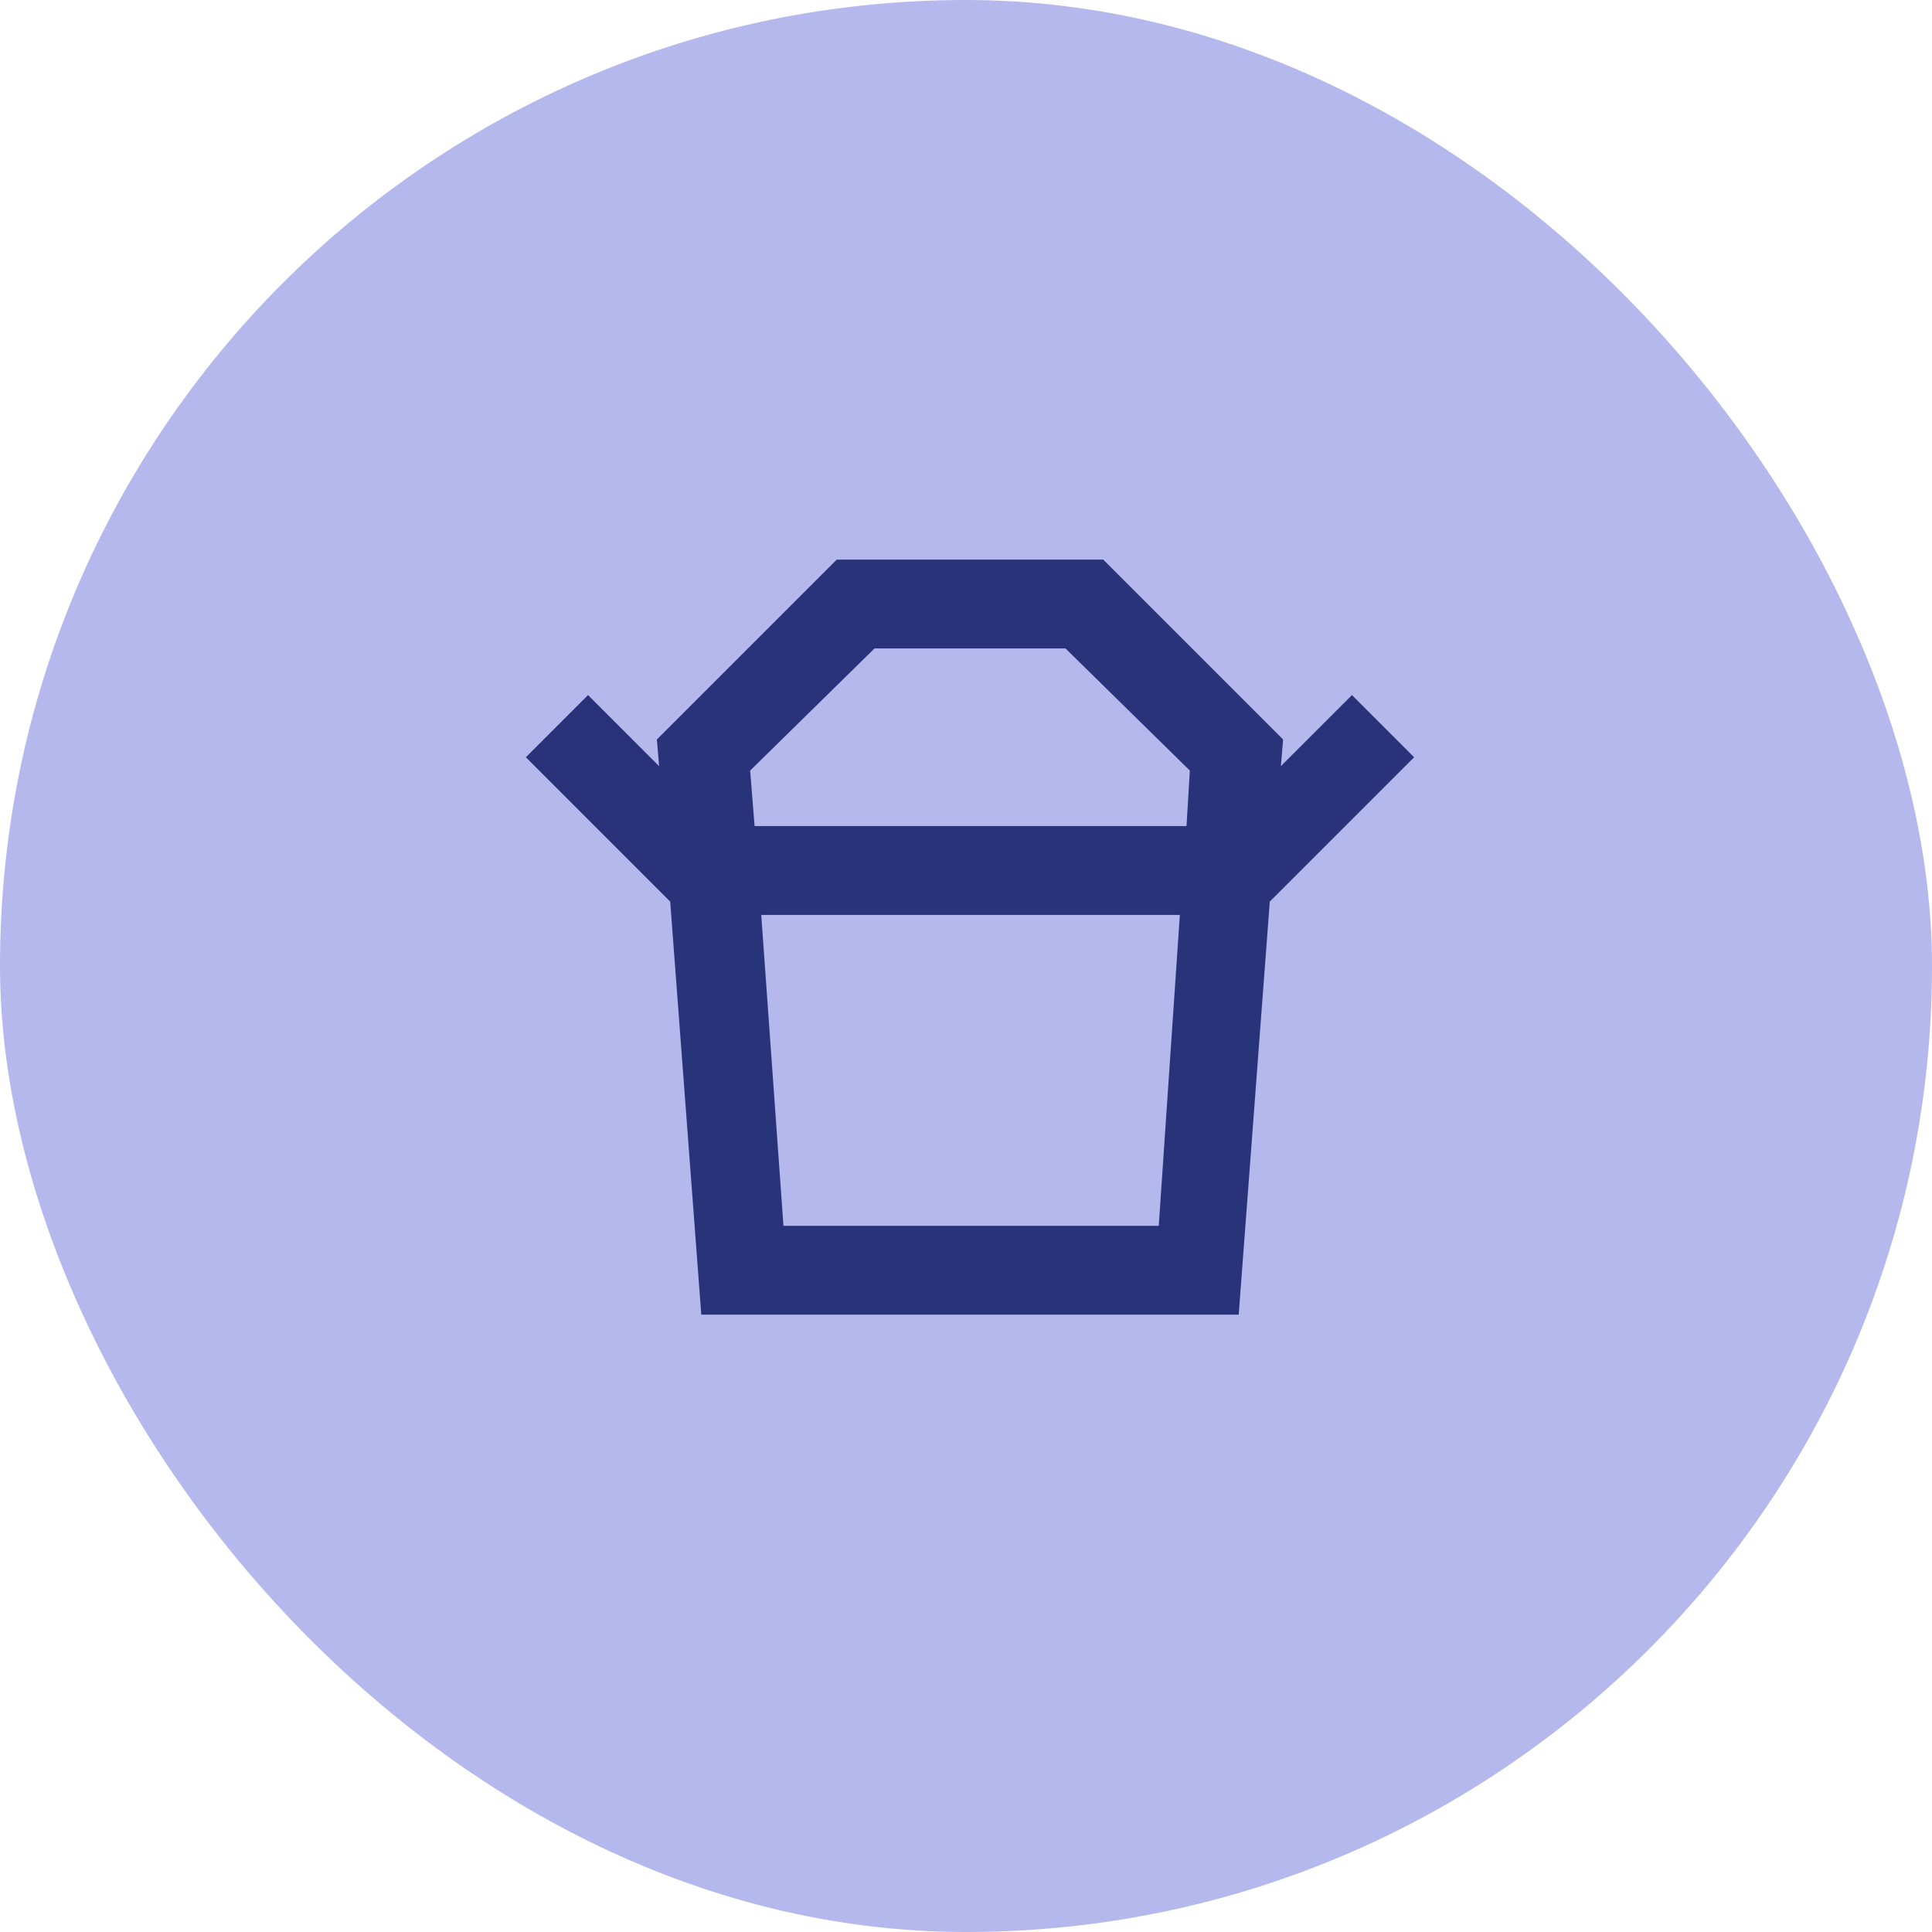 <svg width="145" height="145" viewBox="0 0 145 145" fill="none" xmlns="http://www.w3.org/2000/svg">
<rect width="145" height="145" rx="72.5" fill="#B4B8EC"/>
<mask id="mask0_1563_194146" style="mask-type:alpha" maskUnits="userSpaceOnUse" x="32" y="32" width="81" height="80">
<rect x="32.801" y="32" width="80" height="80" fill="#D9D9D9"/>
</mask>
<g mask="url(#mask0_1563_194146)">
<path d="M58.8 92H86.967L88.55 68.667H57.133L58.8 92ZM56.633 62H89.05L89.3 57.833L79.967 48.667H65.633L56.3 57.833L56.633 62ZM50.3 67.667L39.467 56.833L44.133 52.167L49.467 57.5L49.3 55.5L62.8 42H82.8L96.3 55.5L96.133 57.5L101.467 52.167L106.133 56.833L95.3 67.667H50.3ZM52.633 98.667L50.3 67.667H95.3L92.967 98.667H52.633Z" fill="#29337A"/>
</g>
</svg>
